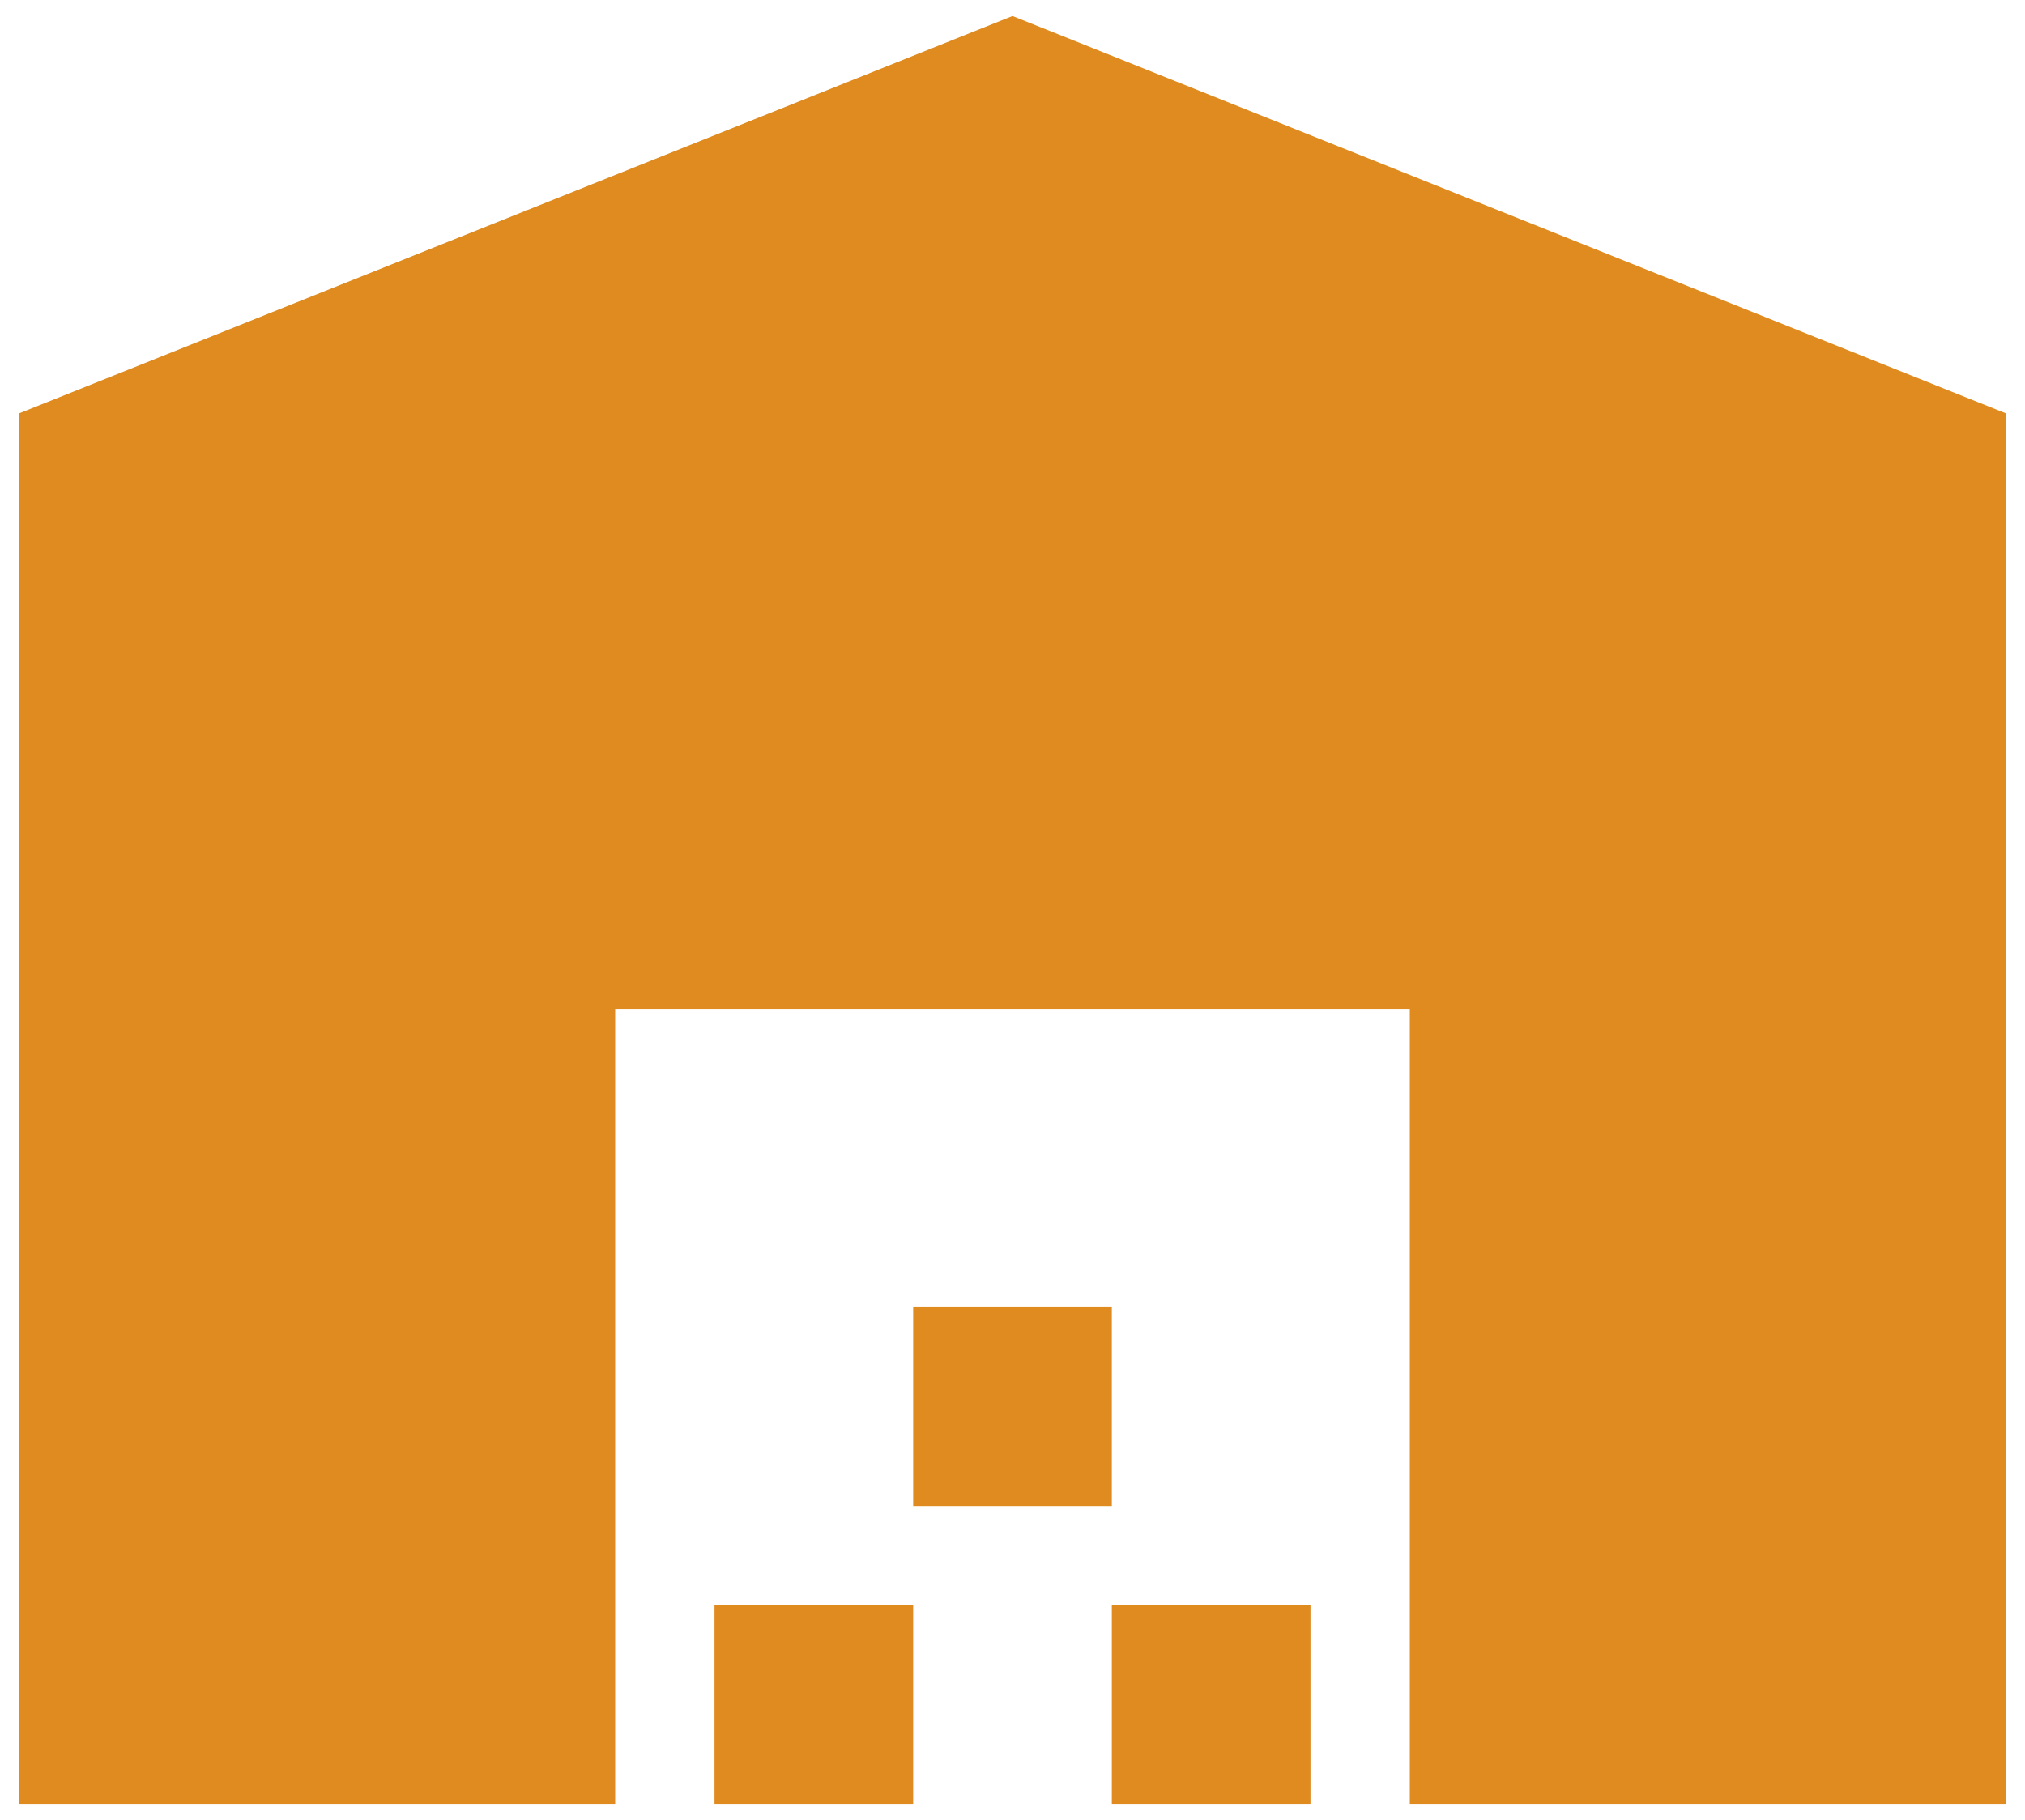 <svg width="79" height="71" viewBox="0 0 79 71" fill="none" xmlns="http://www.w3.org/2000/svg">
<path d="M0.75 70.375V16.125L39.5 0.625L78.25 16.125V70.375H55V39.375H24V70.375H0.75ZM27.875 70.375V62.625H35.625V70.375H27.875ZM35.625 58.75V51H43.375V58.75H35.625ZM43.375 70.375V62.625H51.125V70.375H43.375Z" fill="#DF8B20"/>
</svg>
